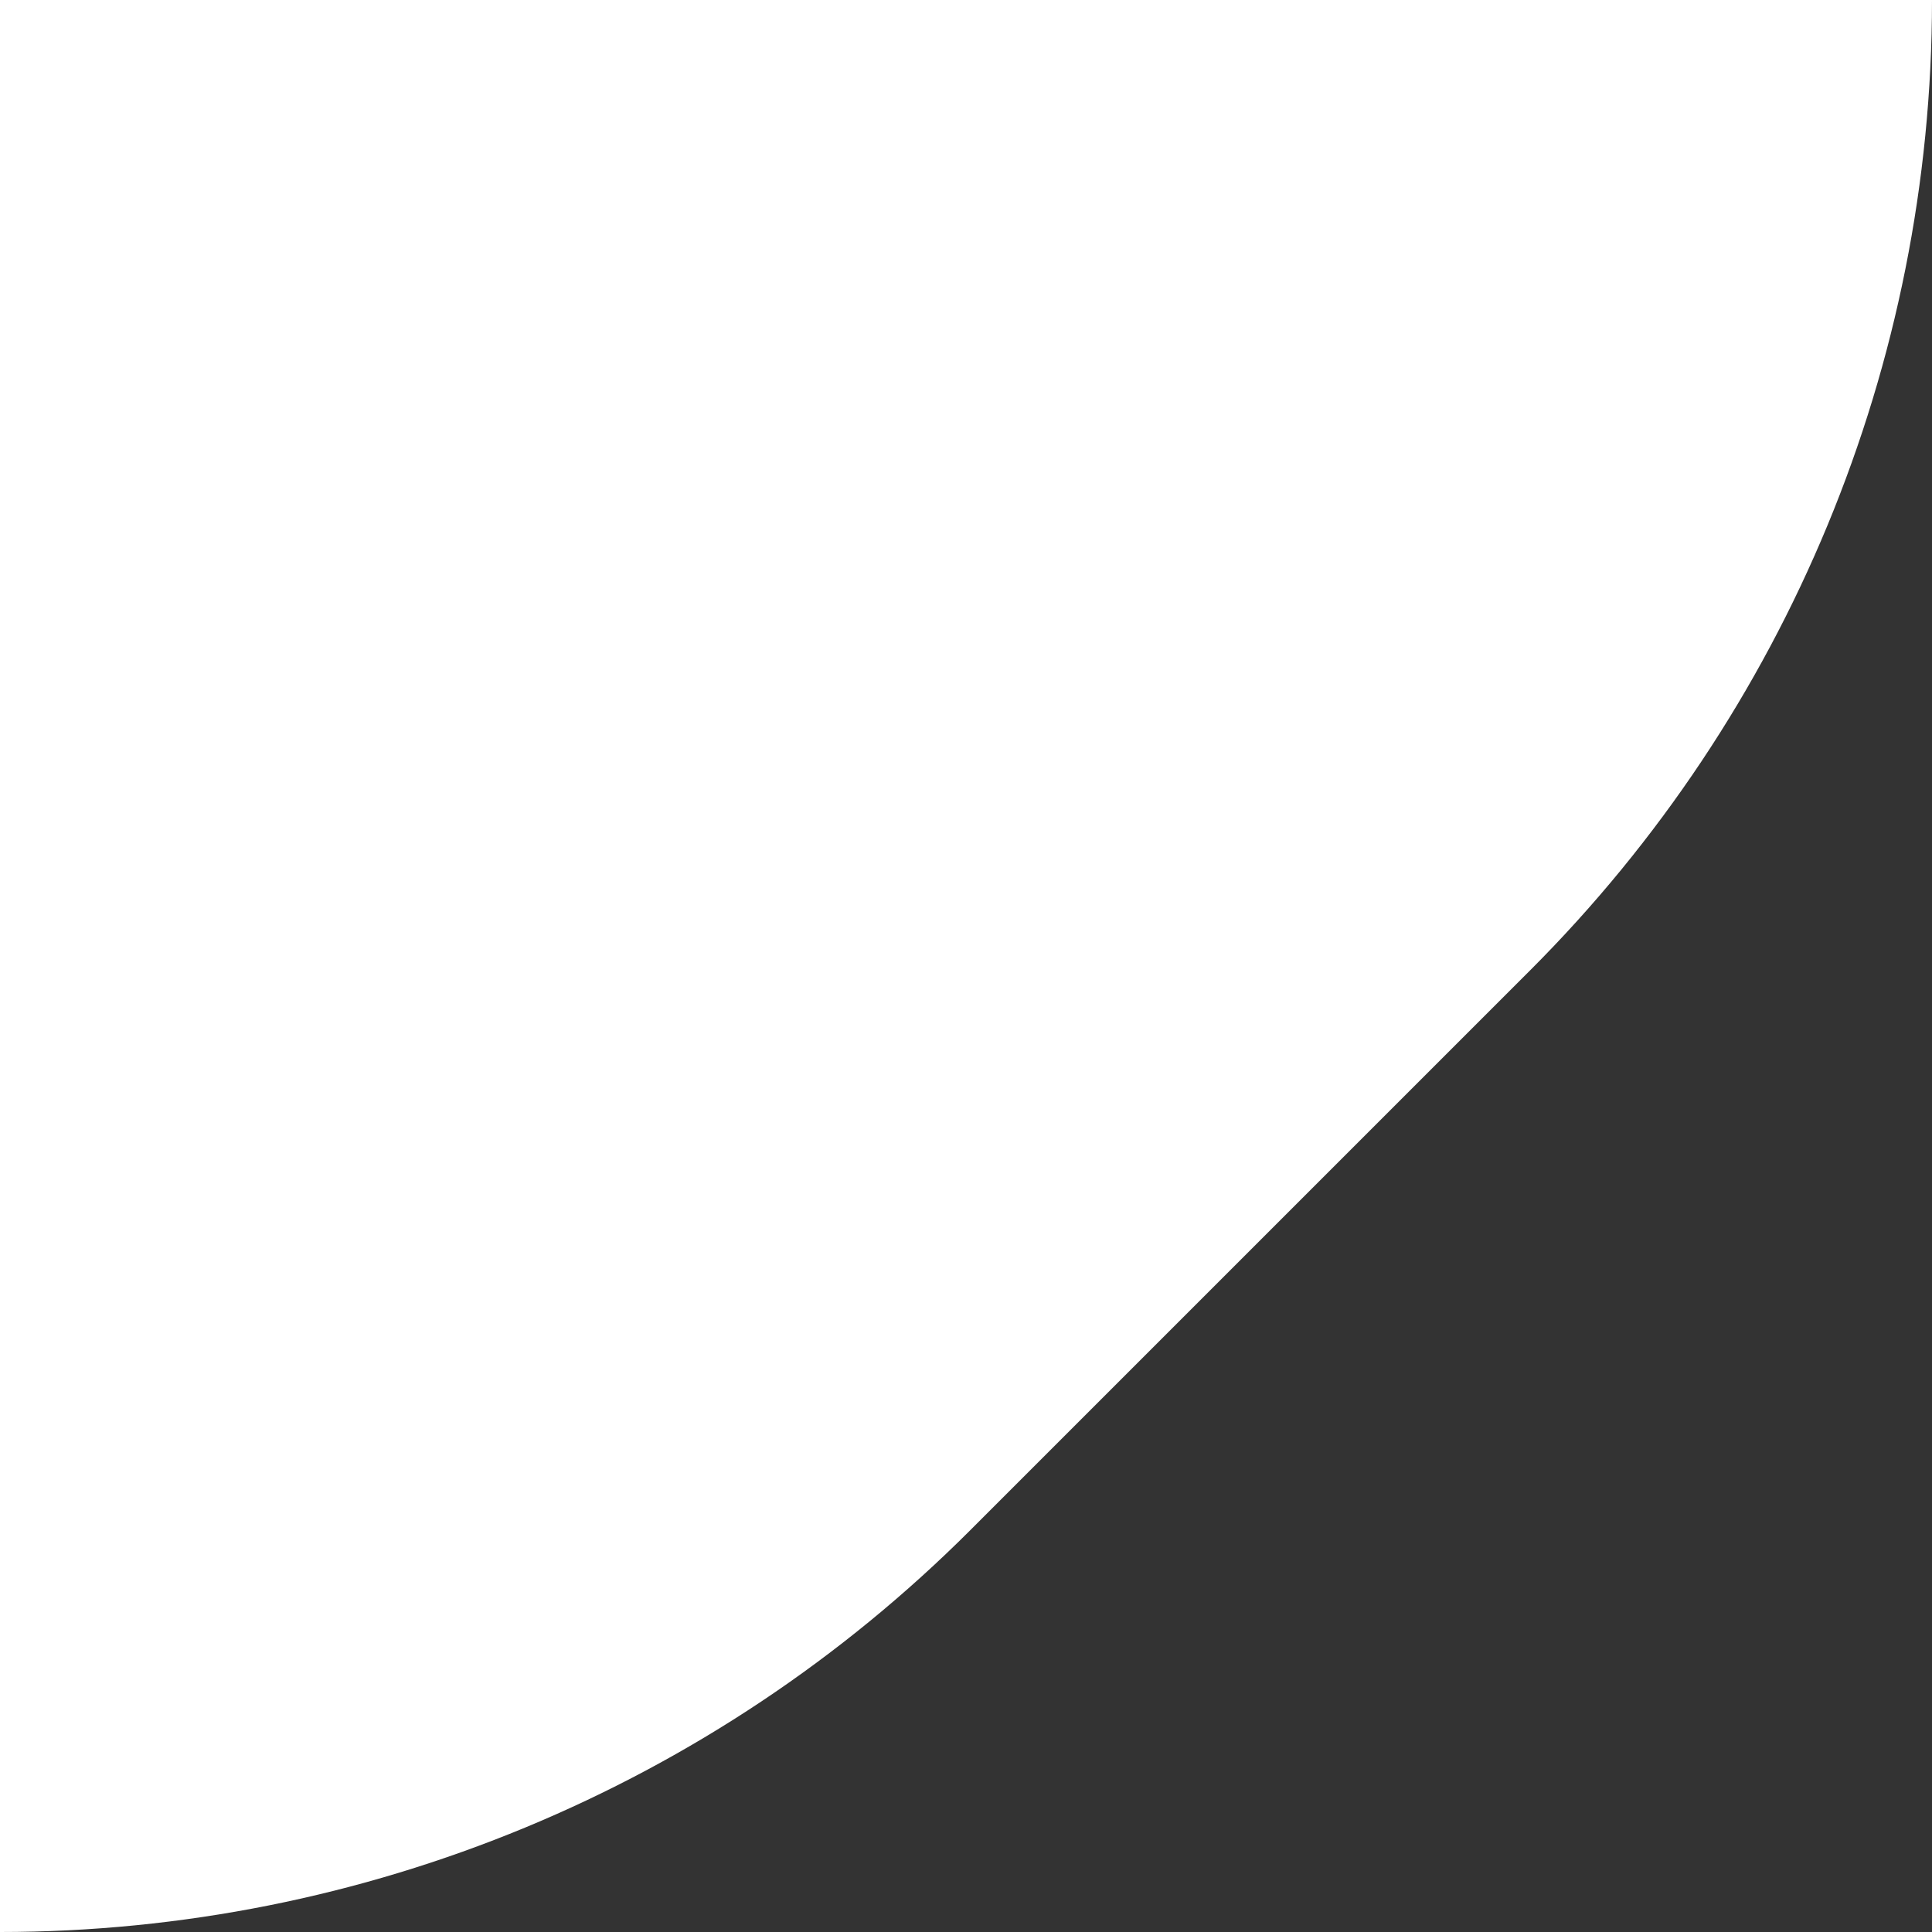 <?xml version="1.0" encoding="UTF-8"?><svg id="a" xmlns="http://www.w3.org/2000/svg" viewBox="0 0 92 92"><rect x="0" y="0" width="92" height="92" fill="#333333" stroke="none"/><path d="m0,92V0h92c0,17.33-6.88,33.95-19.14,46.21l-26.65,26.65C33.95,85.12,17.33,92,0,92h0Z" style="fill:#fff;"/></svg>